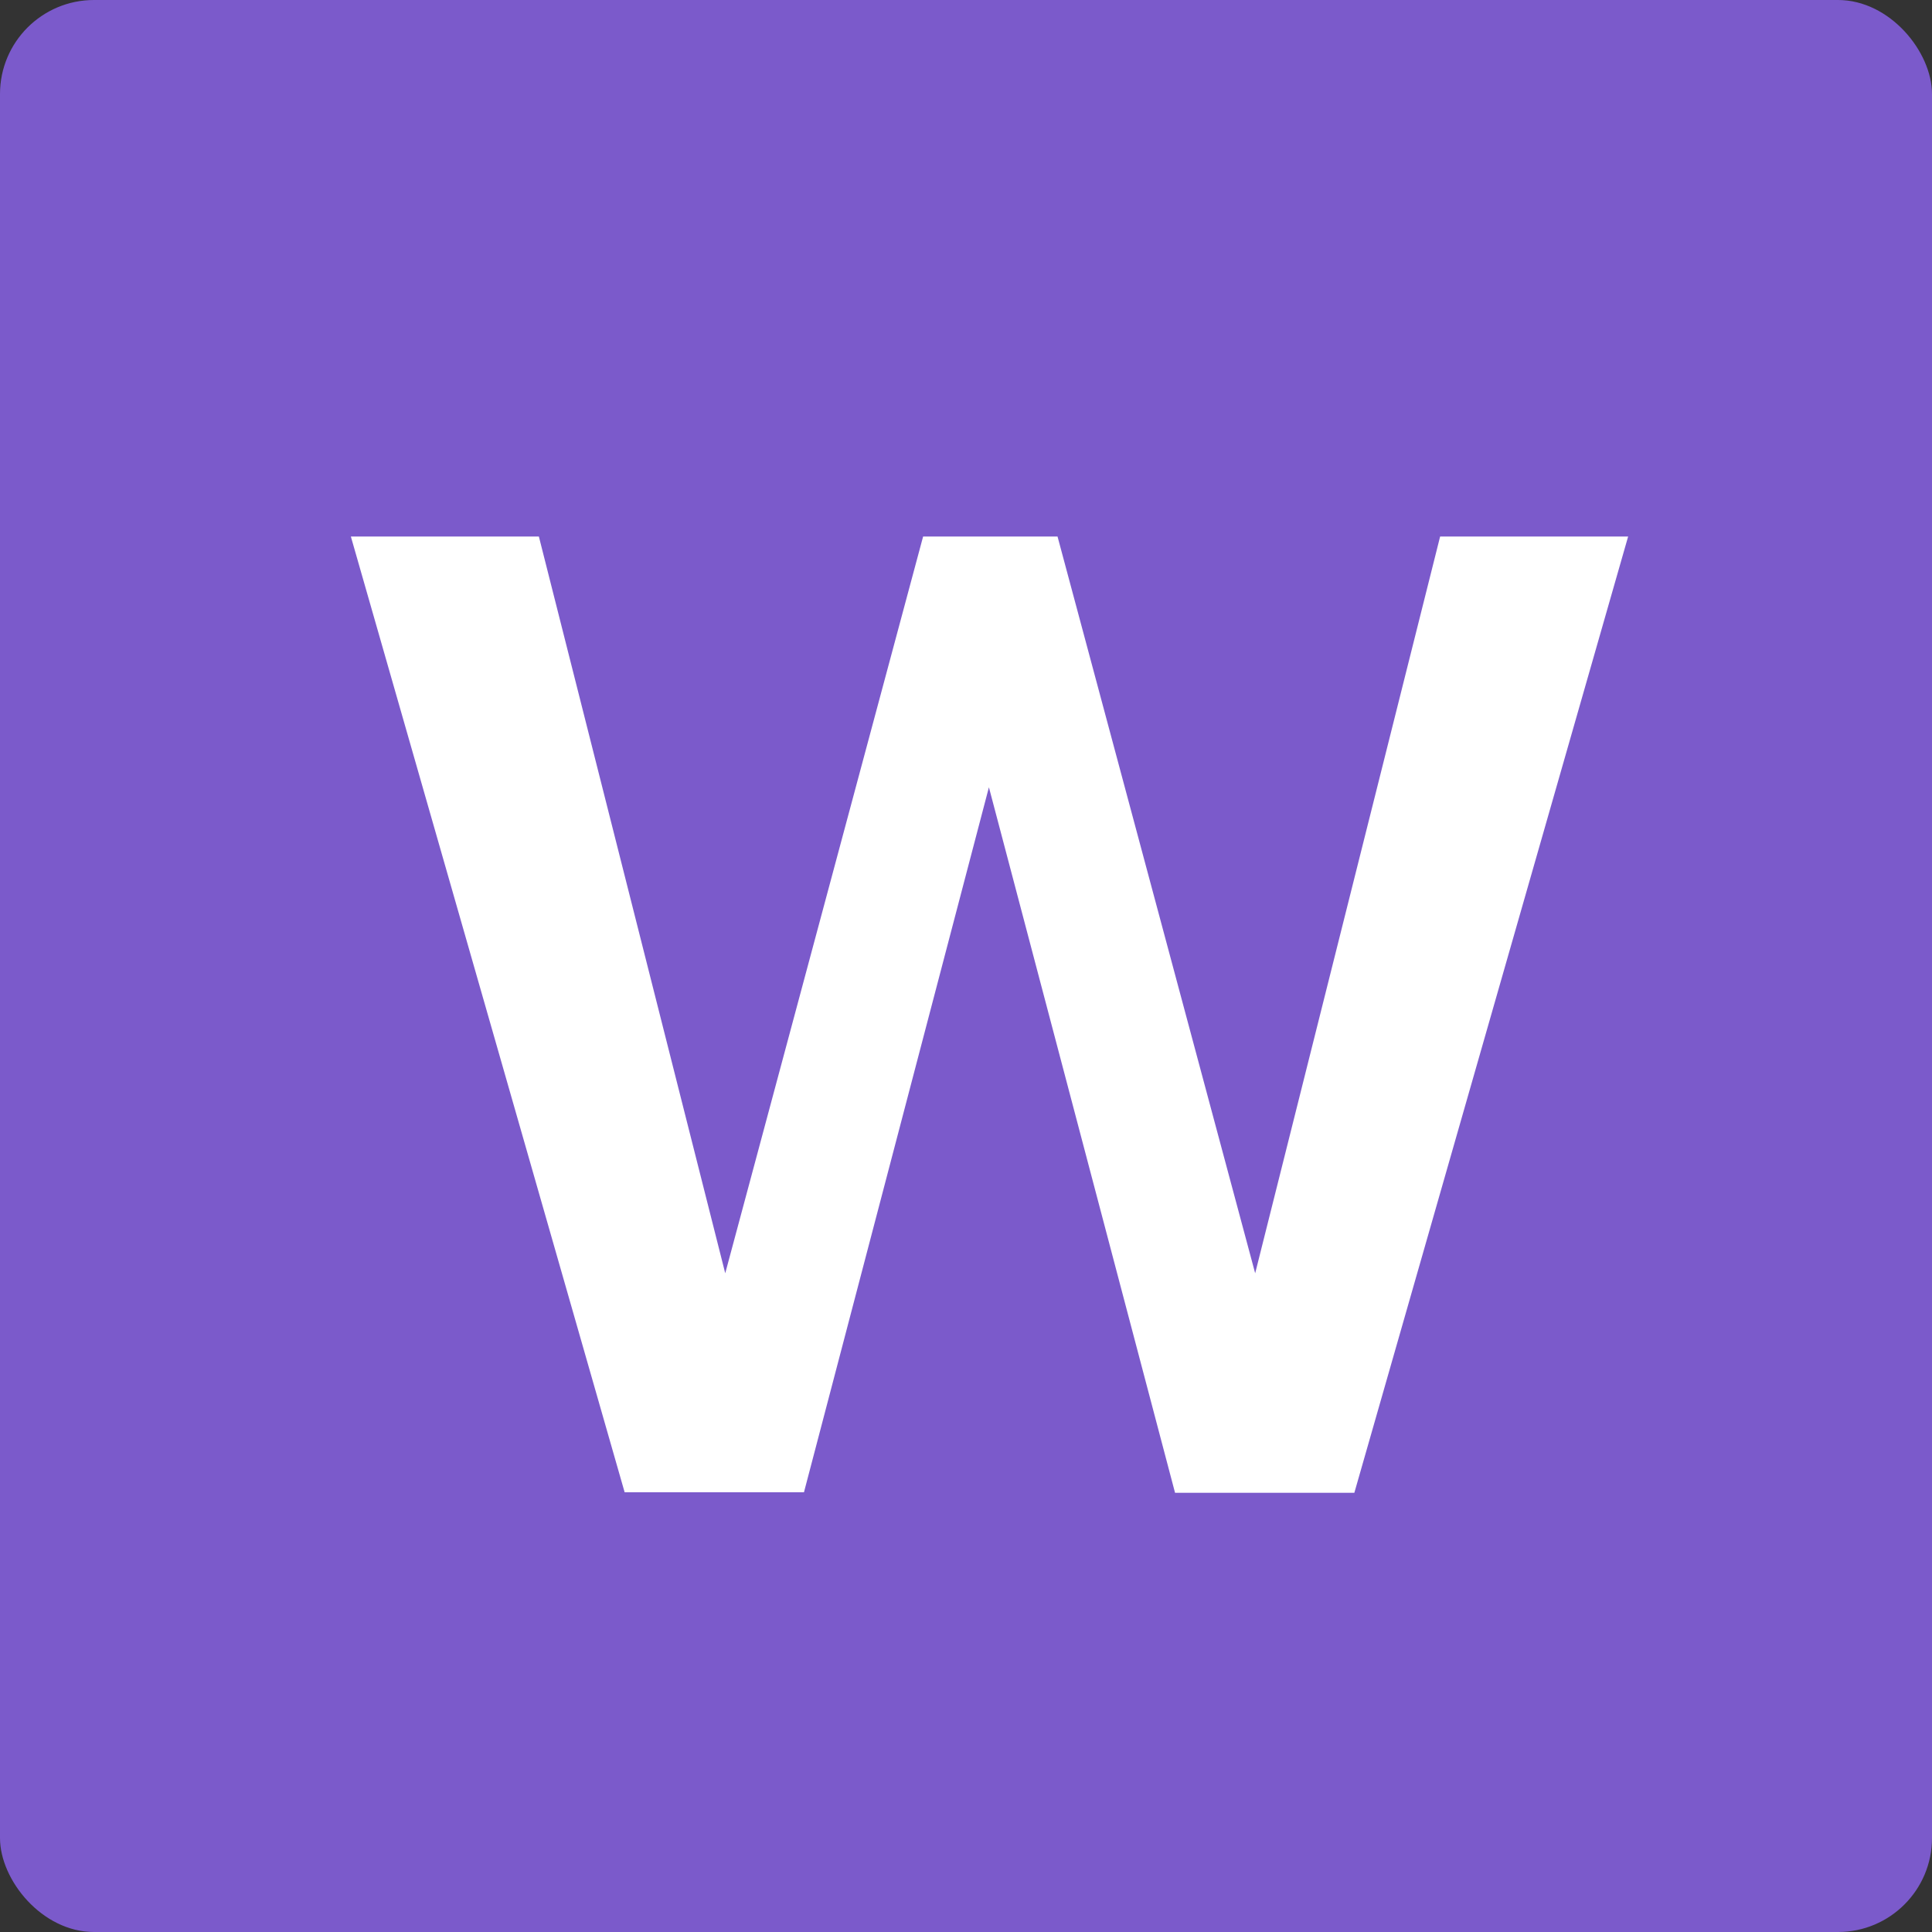 <svg xmlns="http://www.w3.org/2000/svg" viewBox="0 0 82.21 82.21"><rect x="0" y="0" width="82.21" height="82.21" fill="#333333" stroke="none"/><defs><style>.cls-1{fill:#7b5acb;}.cls-2{fill:#fff;}</style></defs><g id="Layer_2" data-name="Layer 2"><g id="Layer_1-2" data-name="Layer 1"><rect class="cls-1" width="82.21" height="82.21" rx="4"/><path class="cls-2" d="M42.08,33.5l-7.87,30H26.58L14.93,22.83h8l7.93,31.35,8.42-31.35H45l8.41,31.35,7.87-31.35h8L57.63,63.52H50Z"/></g></g></svg>